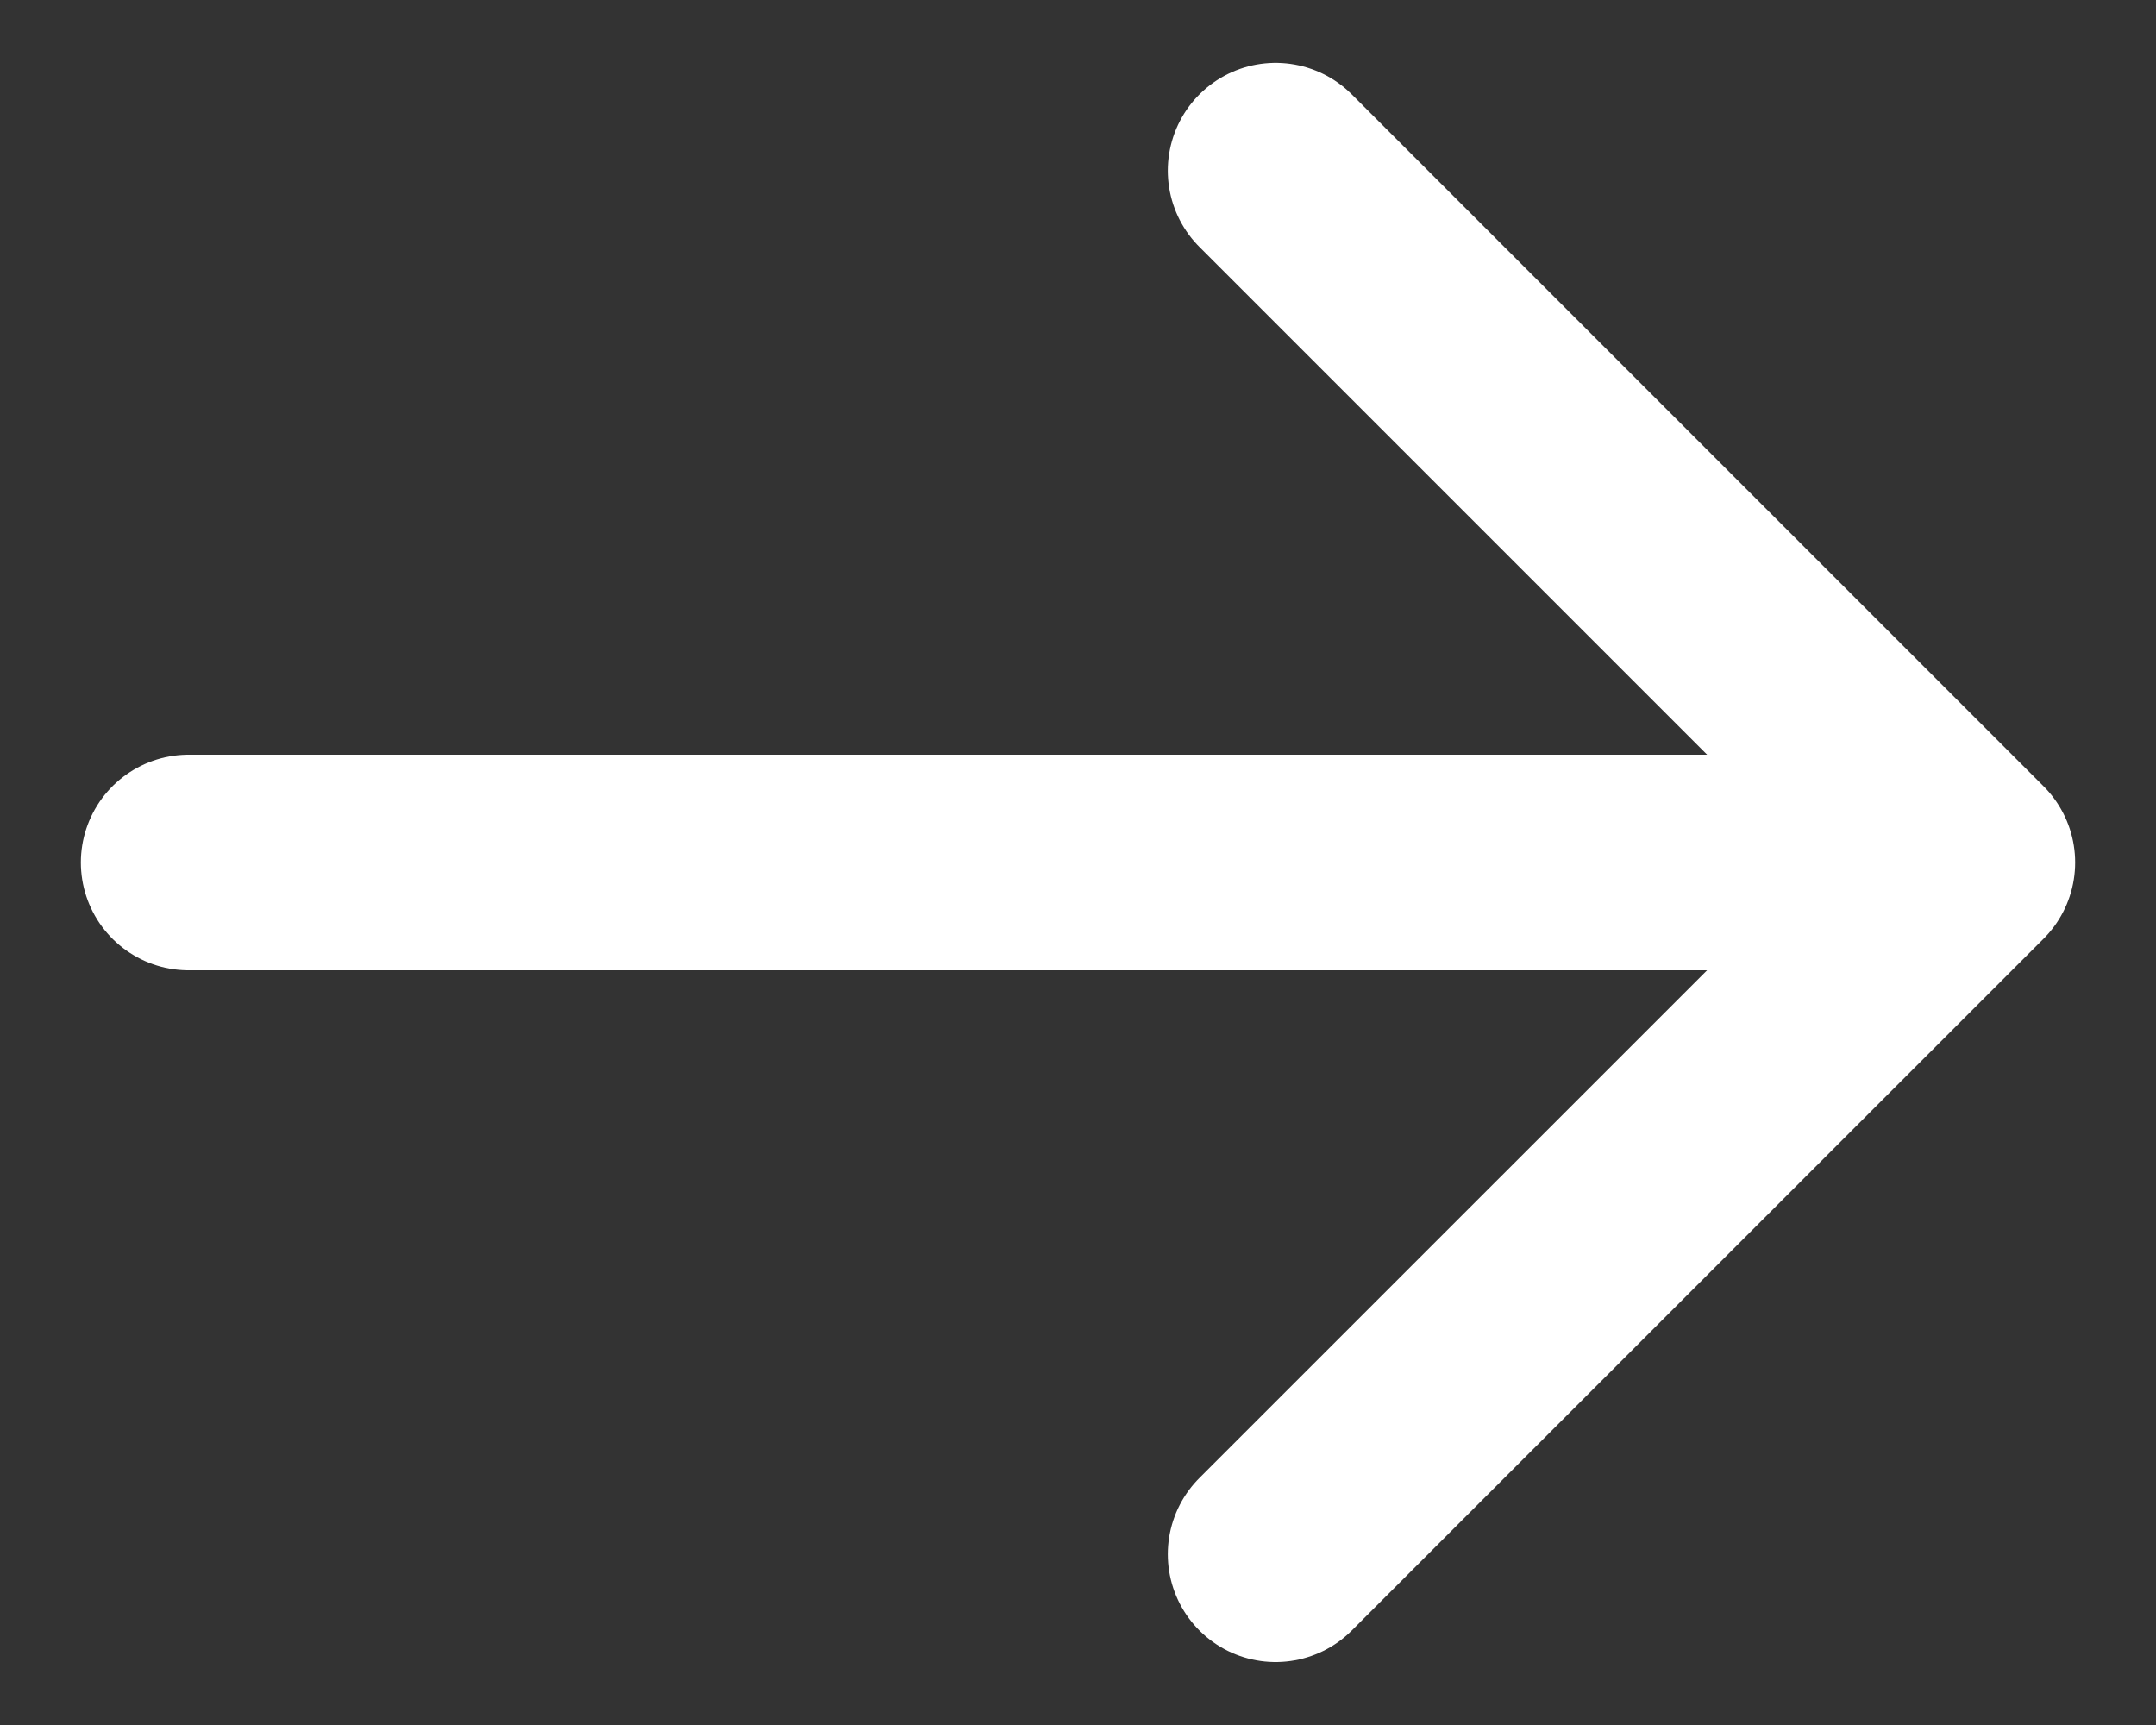 <svg width="20" height="16" viewBox="0 0 20 16" fill="none" xmlns="http://www.w3.org/2000/svg">
<rect x="0" y="0" width="20" height="16" fill="#333333" stroke="none"/>
<path d="M11.833 1.583L18.25 8M18.25 8L11.833 14.416M18.25 8L1.75 8" stroke="white" stroke-width="2" stroke-linecap="round" stroke-linejoin="round"/>
</svg>
